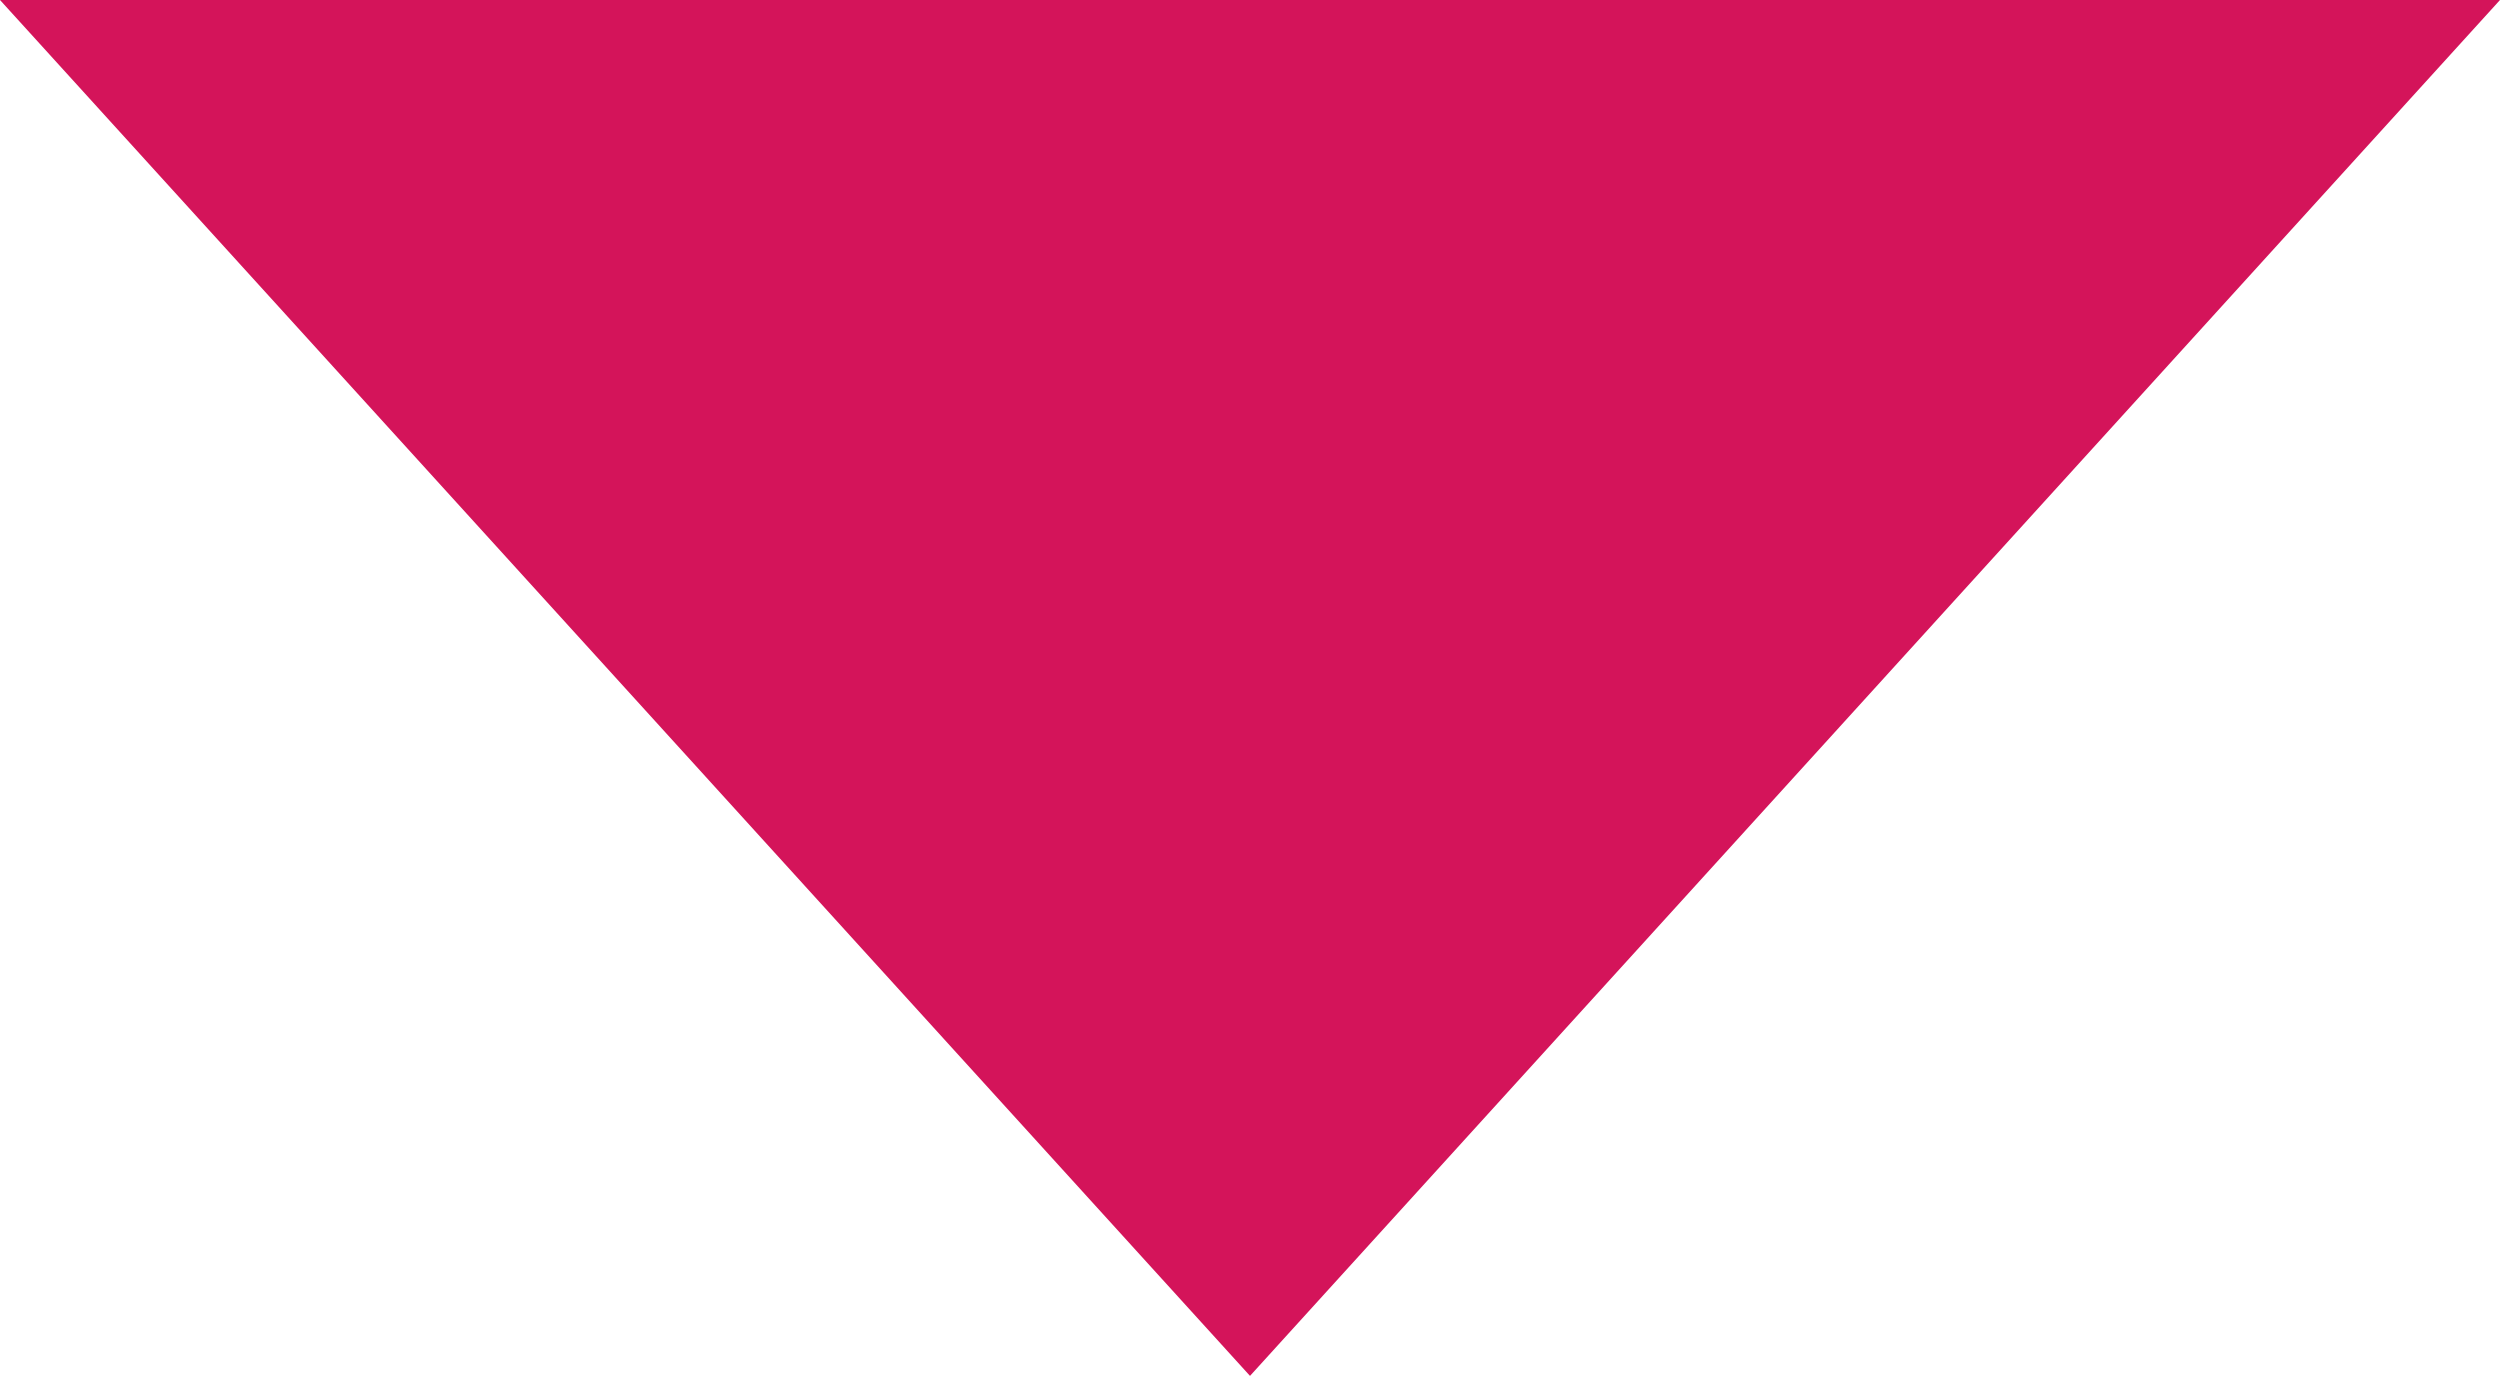 <?xml version="1.0" encoding="UTF-8"?>
<svg id="uuid-f457af21-d562-4917-ad57-d78bebb5539f" data-name="レイヤー 2" xmlns="http://www.w3.org/2000/svg" viewBox="0 0 28.2 15.52">
  <g id="uuid-c7d66d17-8ff9-4d12-9b27-87762075a03f" data-name="newデザイン">
    <polygon points="28.2 0 14.1 15.52 0 0 28.2 0" style="fill: #d4145a;"/>
  </g>
</svg>
